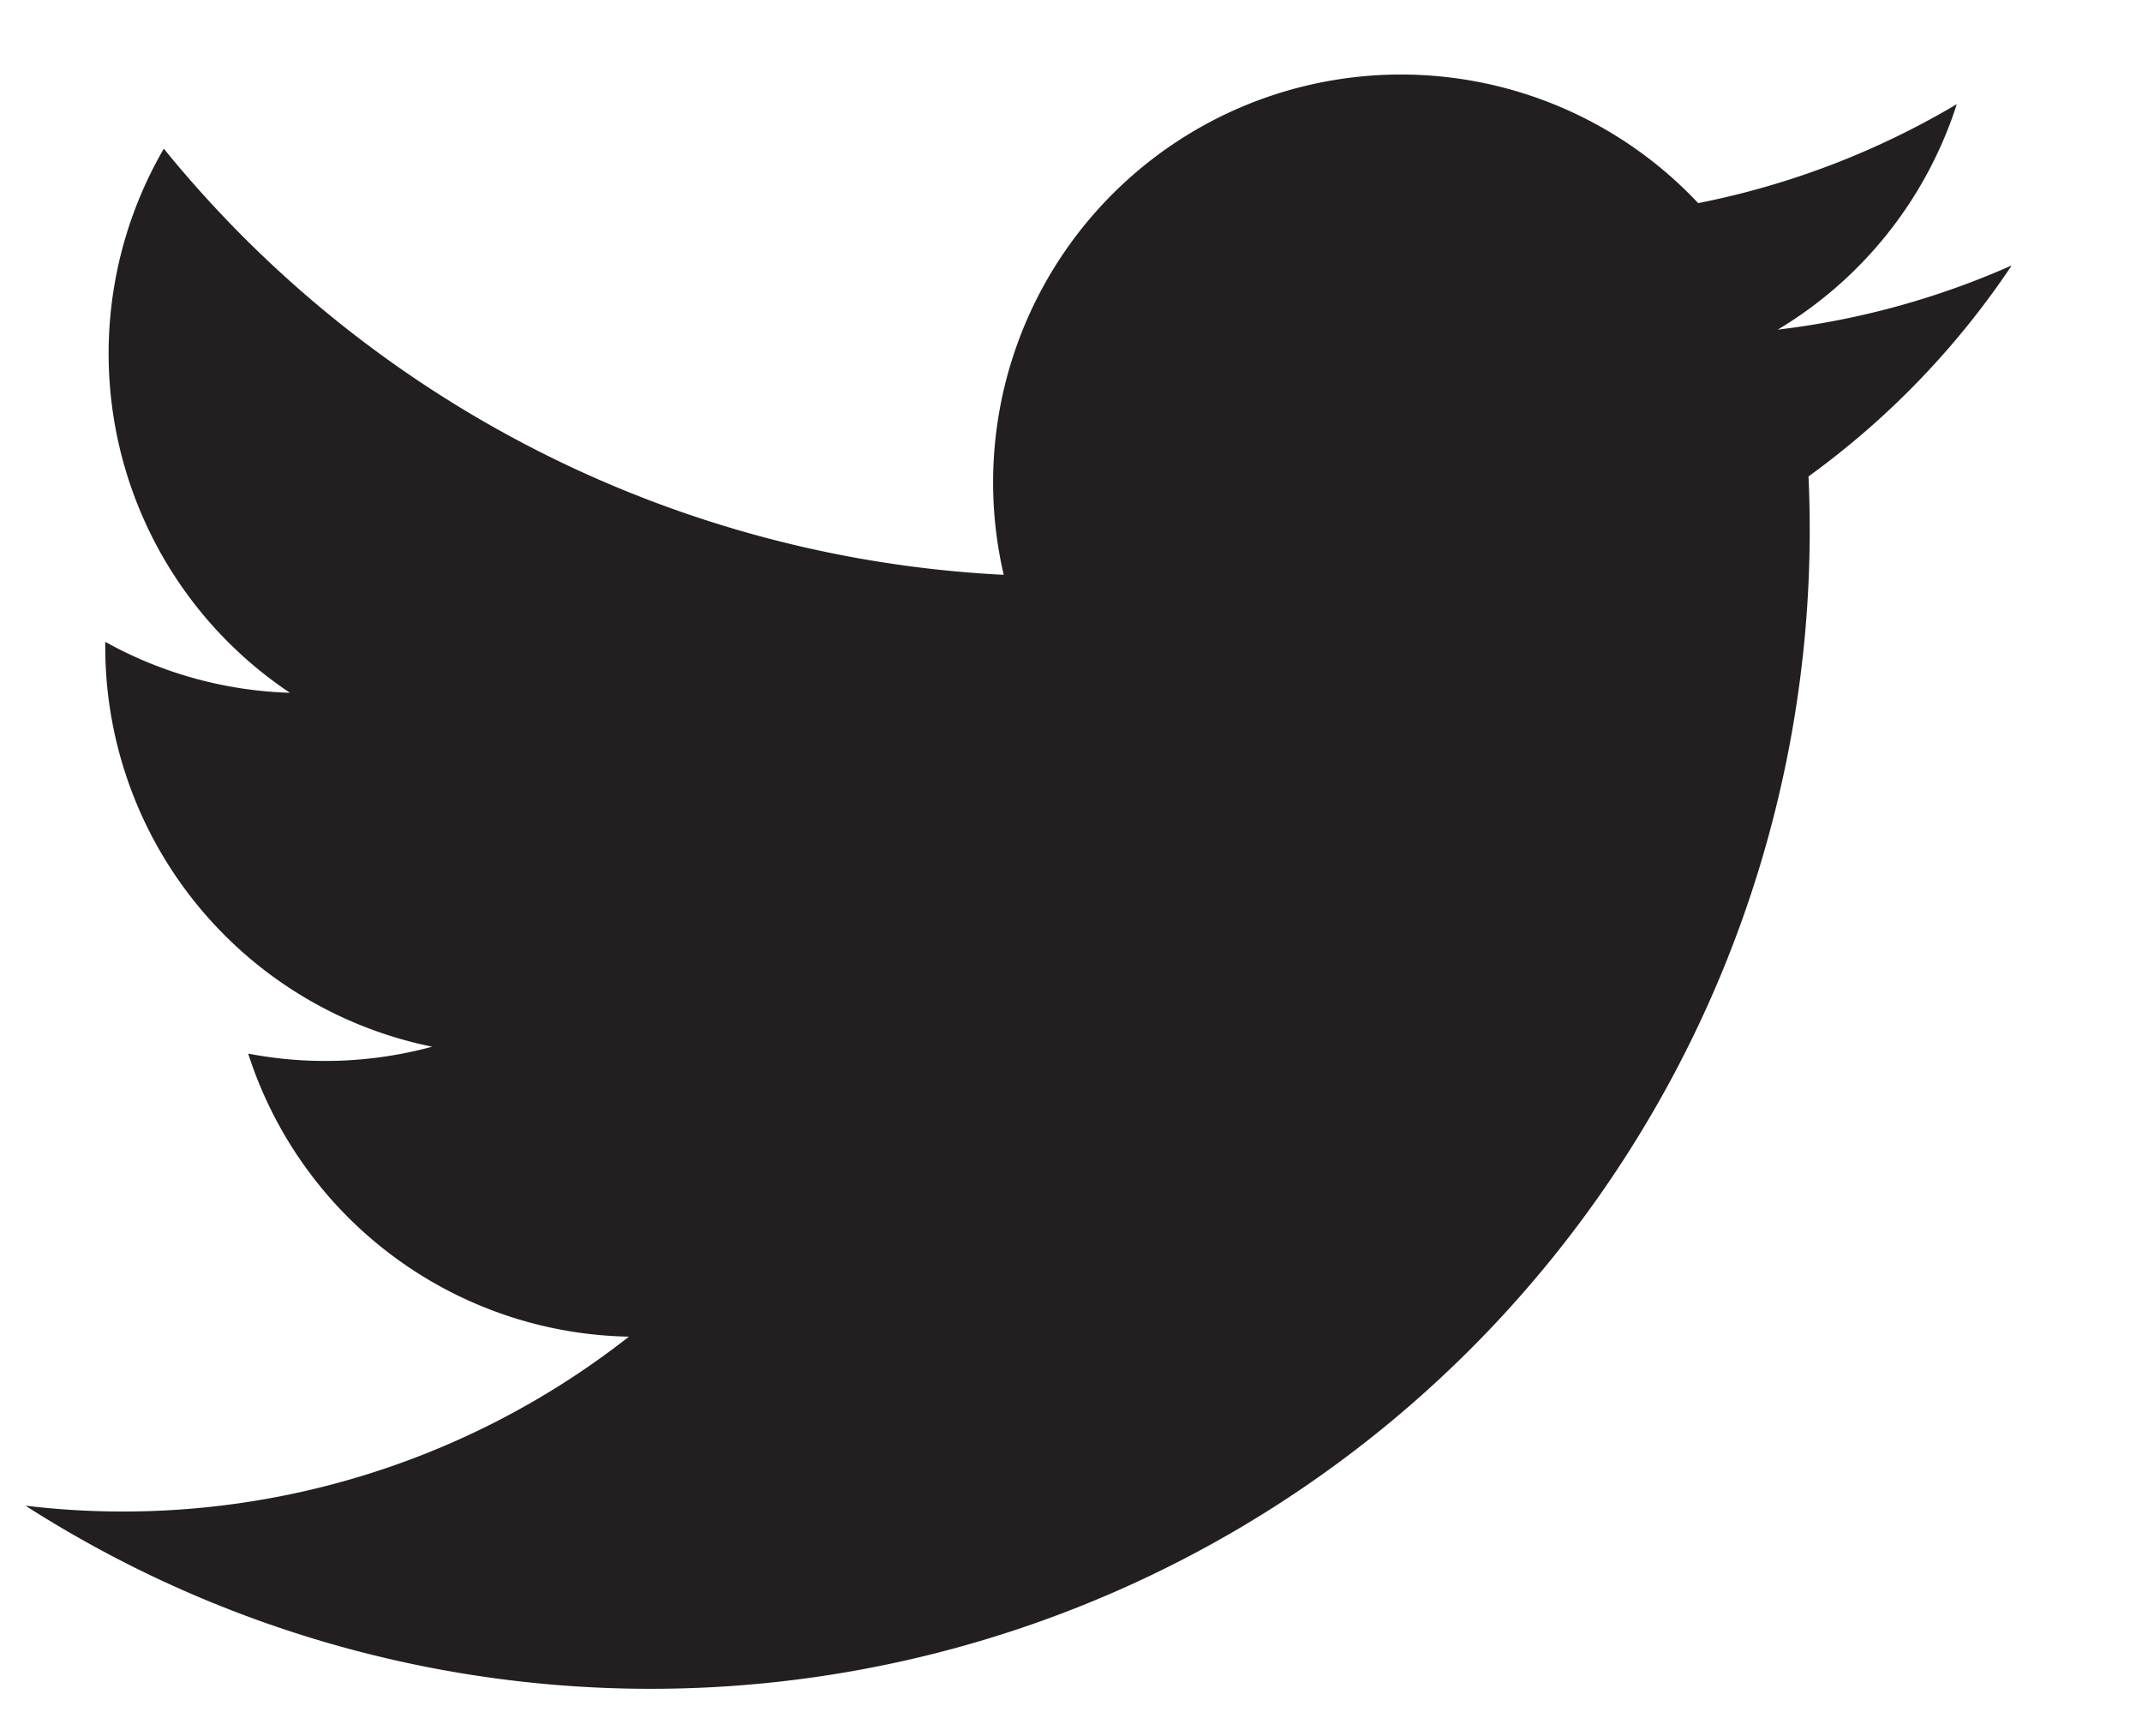 <svg xmlns="http://www.w3.org/2000/svg" width="22.621" height="18.335" viewBox="0 0 22.621 18.335">
  <path id="Path_5640" data-name="Path 5640" d="M10098.493,921.524a12.24,12.24,0,0,0,18.83-10.869,8.735,8.735,0,0,0,2.146-2.228,8.575,8.575,0,0,1-2.471.678,4.307,4.307,0,0,0,1.891-2.381,8.618,8.618,0,0,1-2.731,1.045,4.307,4.307,0,0,0-7.334,3.925,12.213,12.213,0,0,1-8.87-4.5,4.308,4.308,0,0,0,1.332,5.746,4.284,4.284,0,0,1-1.95-.538,4.308,4.308,0,0,0,3.452,4.275,4.308,4.308,0,0,1-1.943.073,4.306,4.306,0,0,0,4.021,2.989A8.652,8.652,0,0,1,10098.493,921.524Z" transform="translate(-10098.224 -905.624)" fill="#231f20" stroke="rgba(0,0,0,0)" stroke-width="1"/>
</svg>
